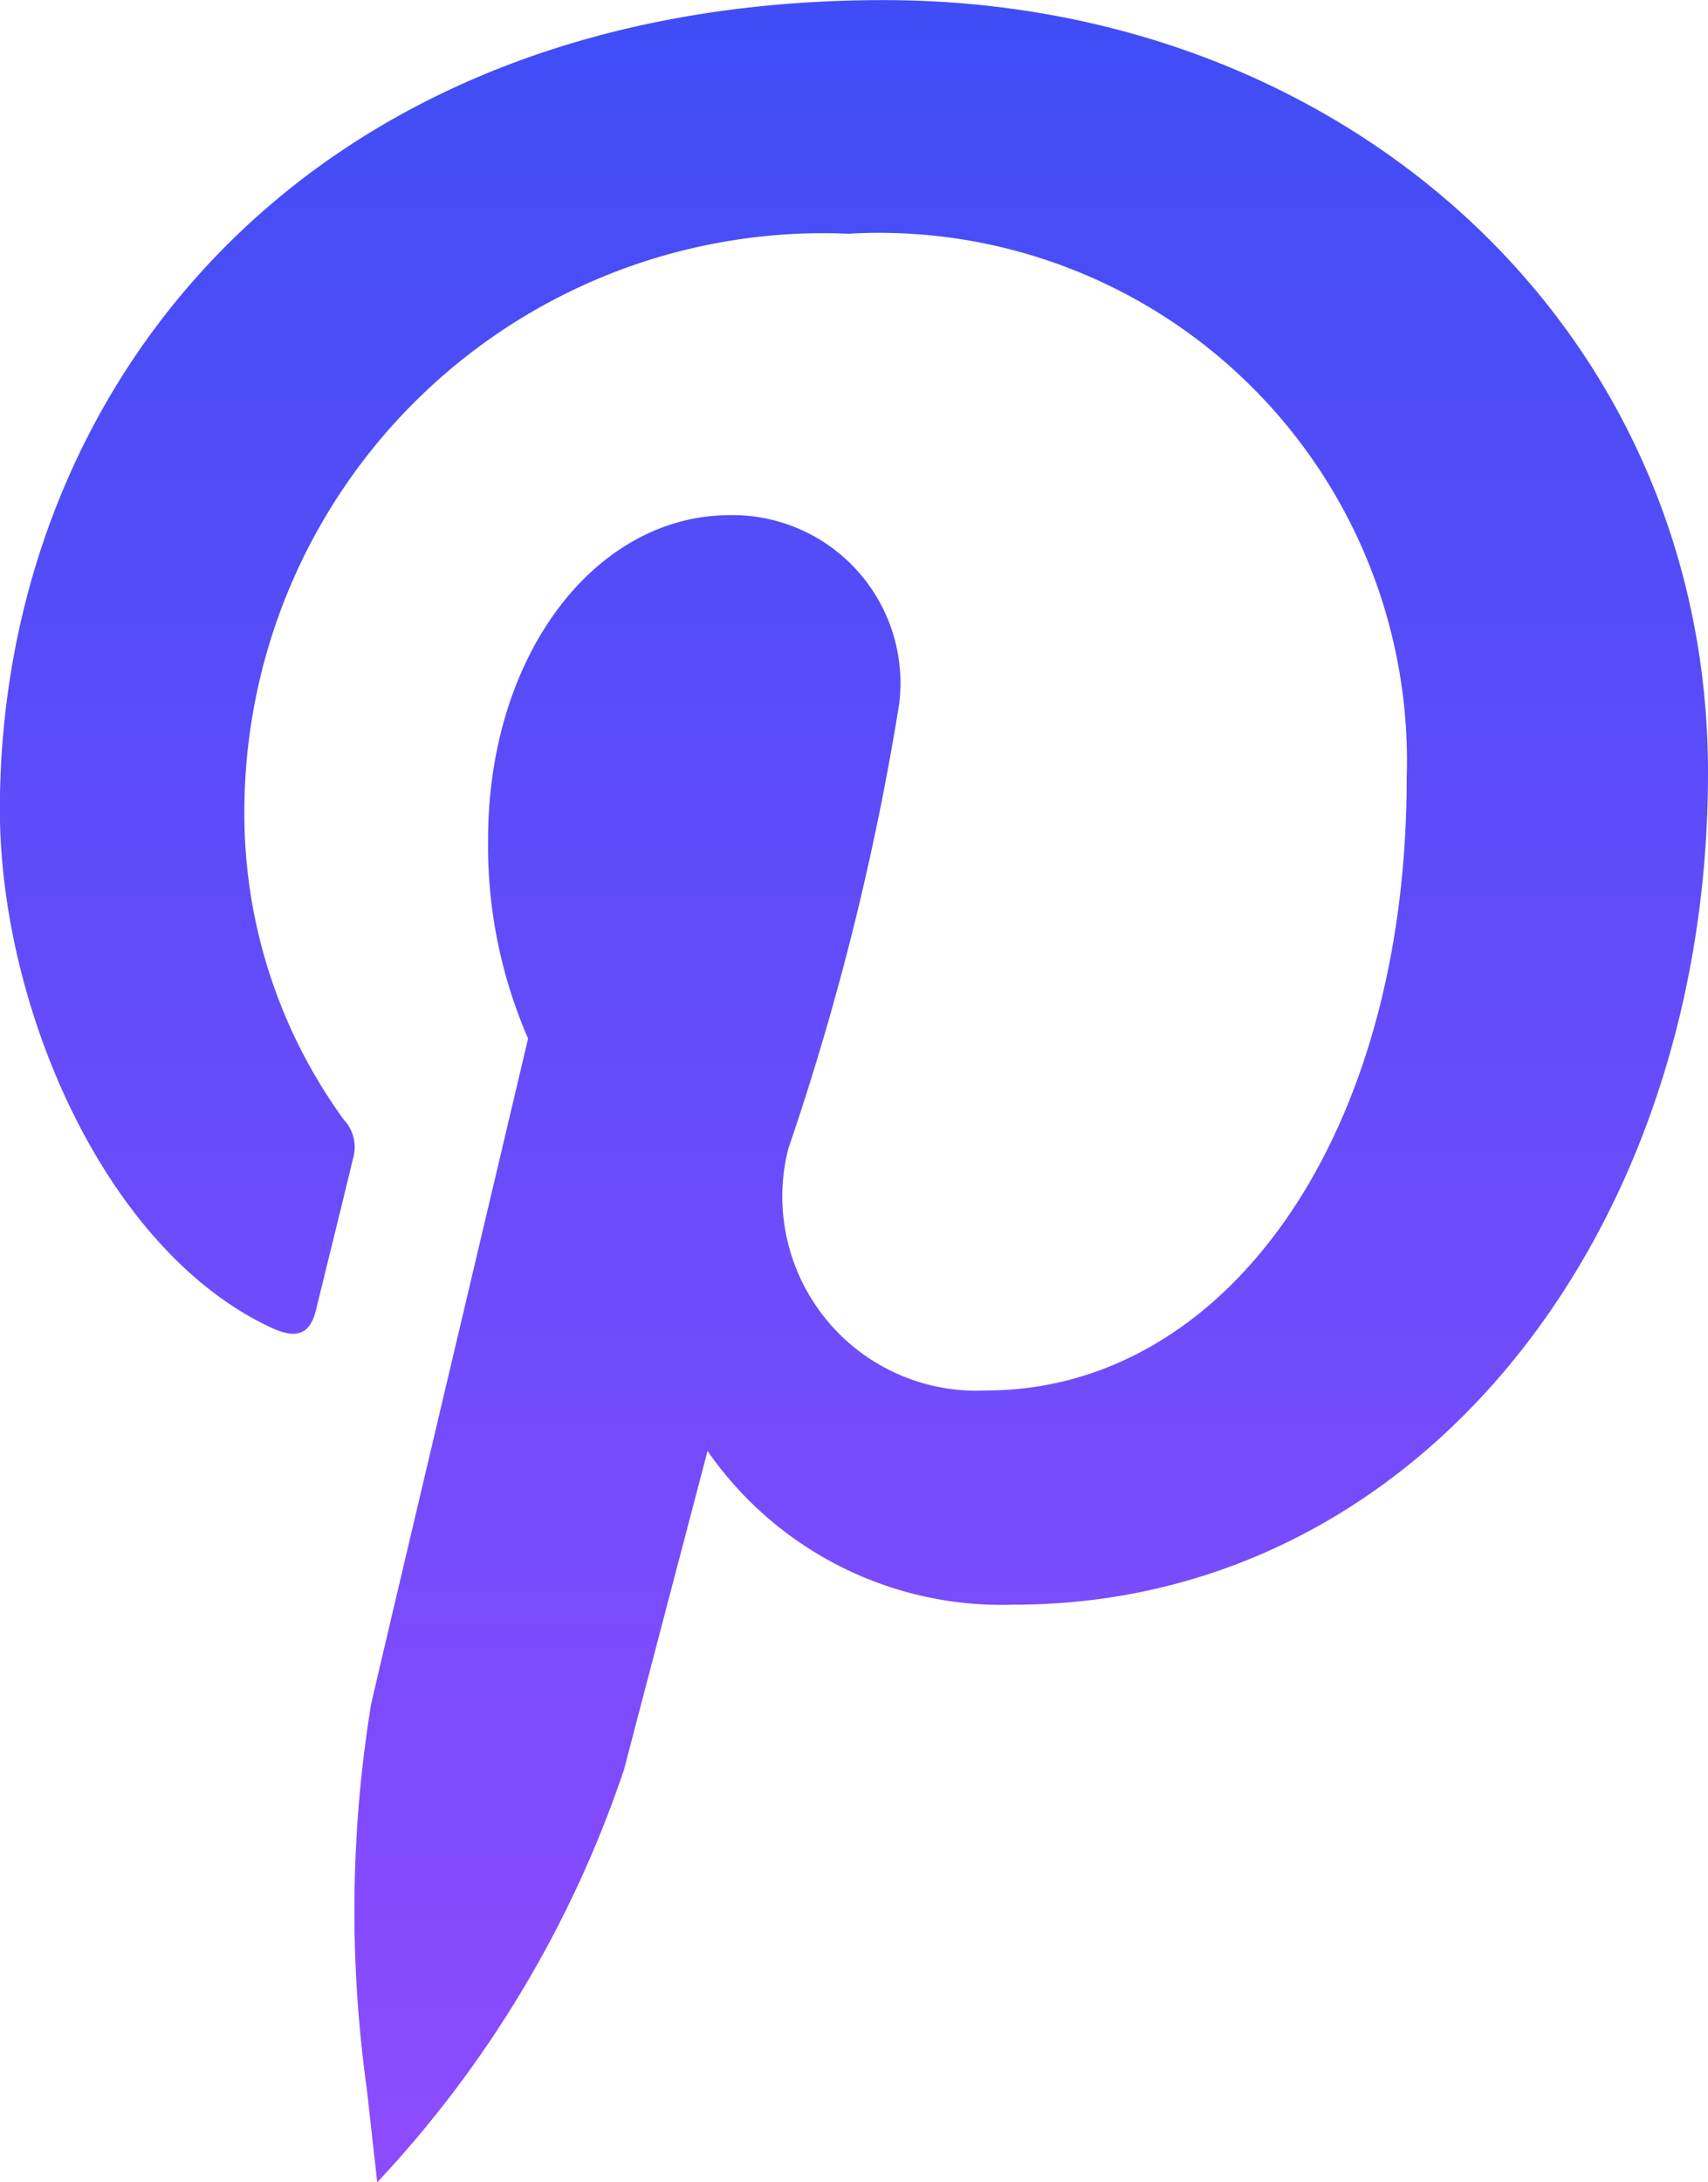 <svg xmlns="http://www.w3.org/2000/svg" xmlns:xlink="http://www.w3.org/1999/xlink" width="15.657" height="20" viewBox="0 0 15.657 20"><defs><linearGradient id="a" x1="0.5" x2="0.5" y2="1" gradientUnits="objectBoundingBox"><stop offset="0" stop-color="#404df6"/><stop offset="1" stop-color="#8d4bfe"/></linearGradient></defs><path d="M30.915,20a10.343,10.343,0,0,0,2.264-3.788c.149-.574.764-2.914.764-2.914a3.281,3.281,0,0,0,2.81,1.408c3.7,0,6.361-3.4,6.361-7.625,0-4.05-3.305-7.08-7.558-7.08-5.29,0-8.1,3.551-8.1,7.418,0,1.8.957,4.036,2.488,4.749.232.108.356.06.41-.164.041-.17.247-1,.34-1.39a.366.366,0,0,0-.085-.352,4.769,4.769,0,0,1-.912-2.8,5.306,5.306,0,0,1,5.535-5.32,4.839,4.839,0,0,1,5.12,4.987c0,3.316-1.675,5.614-3.854,5.614a1.78,1.78,0,0,1-1.815-2.215A24.7,24.7,0,0,0,35.7,6.448a1.54,1.54,0,0,0-1.551-1.727c-1.23,0-2.218,1.273-2.218,2.977a4.426,4.426,0,0,0,.367,1.82s-1.215,5.137-1.438,6.094a11.774,11.774,0,0,0-.042,3.52Z" transform="translate(-27.457)" fill="url(#a)"/></svg>